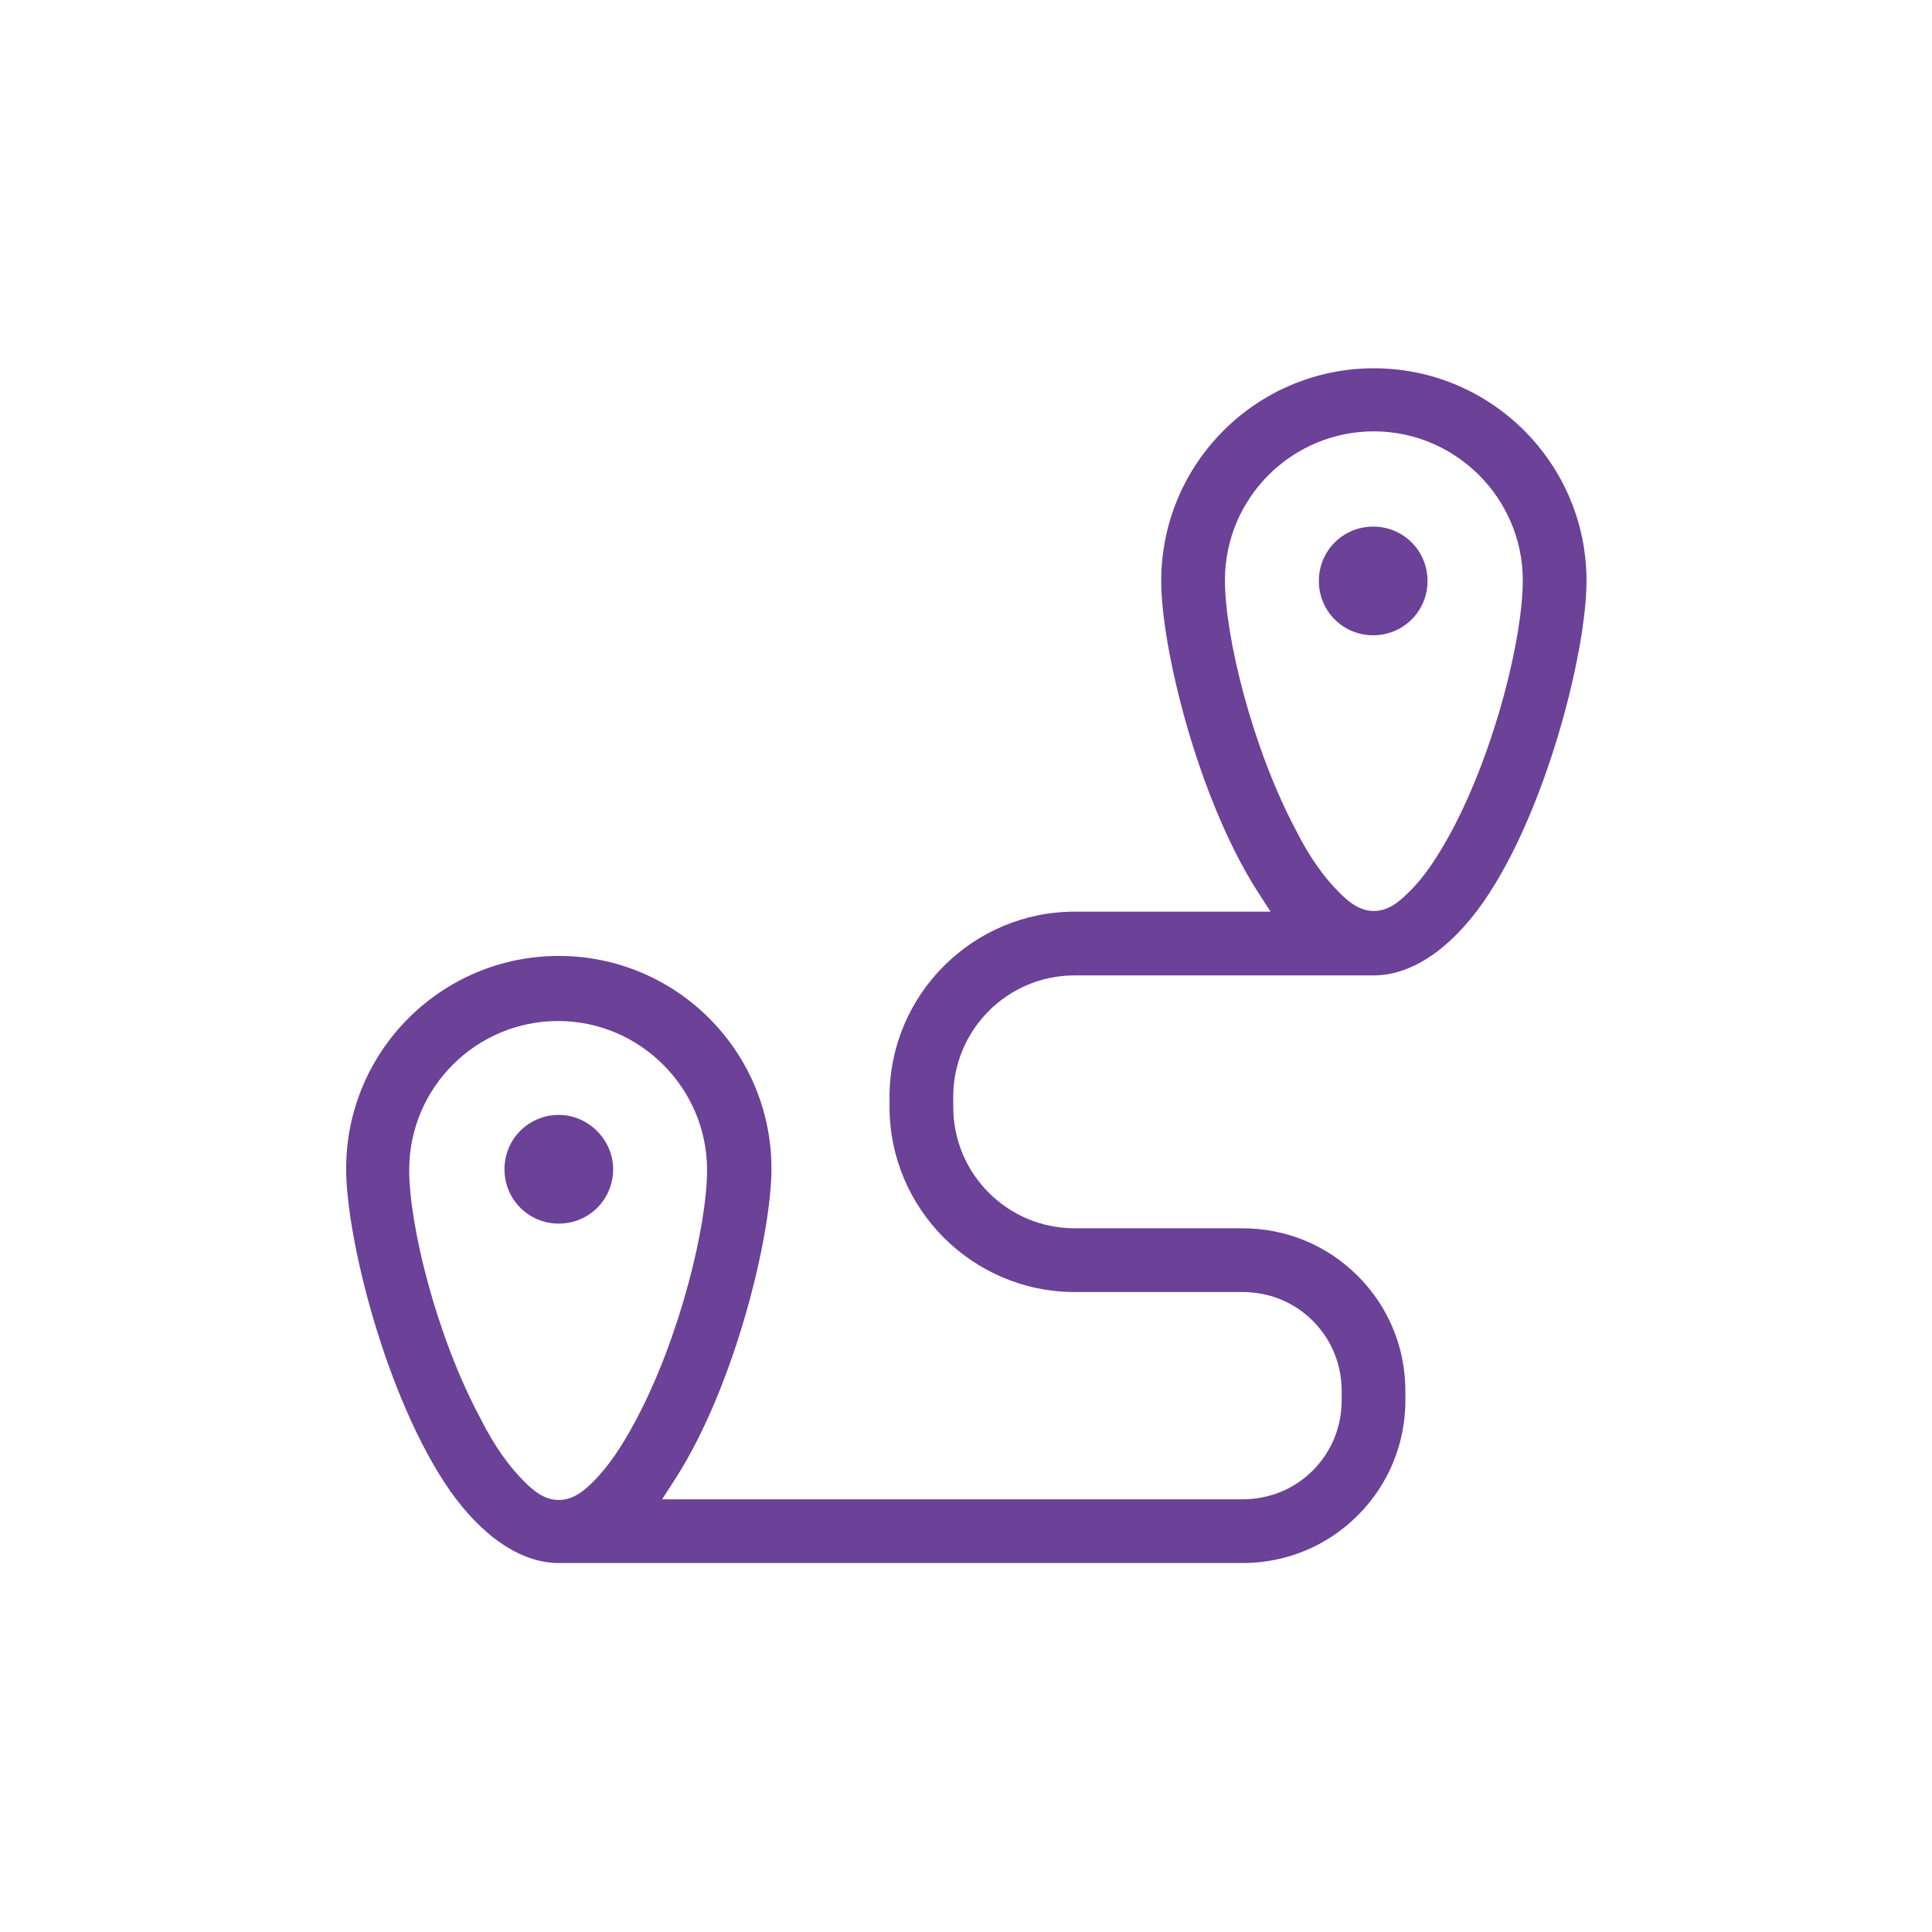 <?xml version="1.0" encoding="UTF-8"?> <!-- Generator: Adobe Illustrator 23.0.2, SVG Export Plug-In . SVG Version: 6.00 Build 0) --> <svg xmlns:svgjs="http://svgjs.com/svgjs" xmlns="http://www.w3.org/2000/svg" xmlns:xlink="http://www.w3.org/1999/xlink" id="SvgjsSvg1012" x="0px" y="0px" viewBox="0 0 288 288" style="enable-background:new 0 0 288 288;" xml:space="preserve"> <style type="text/css"> .st0{fill:#6C4198;} </style> <g> <path class="st0" d="M204.7,78.5c-4.5,0-8.1,3.6-8.1,8.1s3.6,8.1,8.1,8.1c4.5,0,8.1-3.6,8.1-8.1S209.2,78.5,204.7,78.5z"></path> <path class="st0" d="M83.3,166.2c-4.5,0-8.1,3.6-8.1,8.1c0,4.5,3.6,8.1,8.1,8.1s8.1-3.6,8.1-8.1C91.4,169.9,87.7,166.2,83.3,166.2z "></path> <path class="st0" d="M236.5,86.6c0-17.5-14.2-31.7-31.7-31.7c-17.5,0-31.7,14.2-31.7,31.7c0,9.9,5.4,32.2,14.3,46.2l2,3.1h-29.2 c-15.2,0-27.6,12.4-27.6,27.6v1.5c0,15.2,12.4,27.6,27.6,27.6h25c4,0,7.7,1.5,10.5,4.3s4.3,6.5,4.3,10.5v1.3c0,4-1.5,7.7-4.3,10.5 s-6.5,4.3-10.5,4.3H98.7l2-3.1c8.9-13.9,14.3-36.3,14.3-46.2c0-17.5-14.2-31.7-31.7-31.7s-31.7,14.2-31.7,31.7 c0,10.5,6,34.3,15.4,47.9c4.9,7,10.7,10.9,16.3,10.9h101.9c6.5,0,12.6-2.5,17.2-7.1c4.6-4.6,7.1-10.7,7.1-17.2v-1.3 c0-6.5-2.5-12.6-7.1-17.2c-4.6-4.6-10.7-7.1-17.2-7.1h-25c-10,0-18.1-8.1-18.1-18.1v-1.5c0-10,8.1-18.1,18.1-18.1h44.6 c5.6,0,11.4-3.9,16.3-10.9C230.5,121,236.5,97.1,236.5,86.6z M88.5,220.8c-1.2,1.2-2.9,2.8-5.2,2.8c-2.3,0-4-1.6-5.2-2.8 c-2.2-2.2-4.4-5.2-6.5-9.4C65,199.1,61,182.6,61,174.4c0-12.3,10-22.2,22.2-22.2s22.2,10,22.2,22.2c0,8.3-4,24.8-10.5,37.1 C92.8,215.5,90.7,218.6,88.5,220.8z M216.5,123.7c-2.2,4.1-4.3,7.2-6.5,9.3c-1.2,1.2-2.9,2.8-5.2,2.8c-2.3,0-4-1.6-5.2-2.8 c-2.2-2.2-4.4-5.2-6.5-9.4c-6.5-12.3-10.5-28.8-10.5-37.1c0-12.3,10-22.2,22.2-22.2s22.2,10,22.2,22.2 C227,94.9,223,111.4,216.5,123.7z"></path> </g> </svg> 